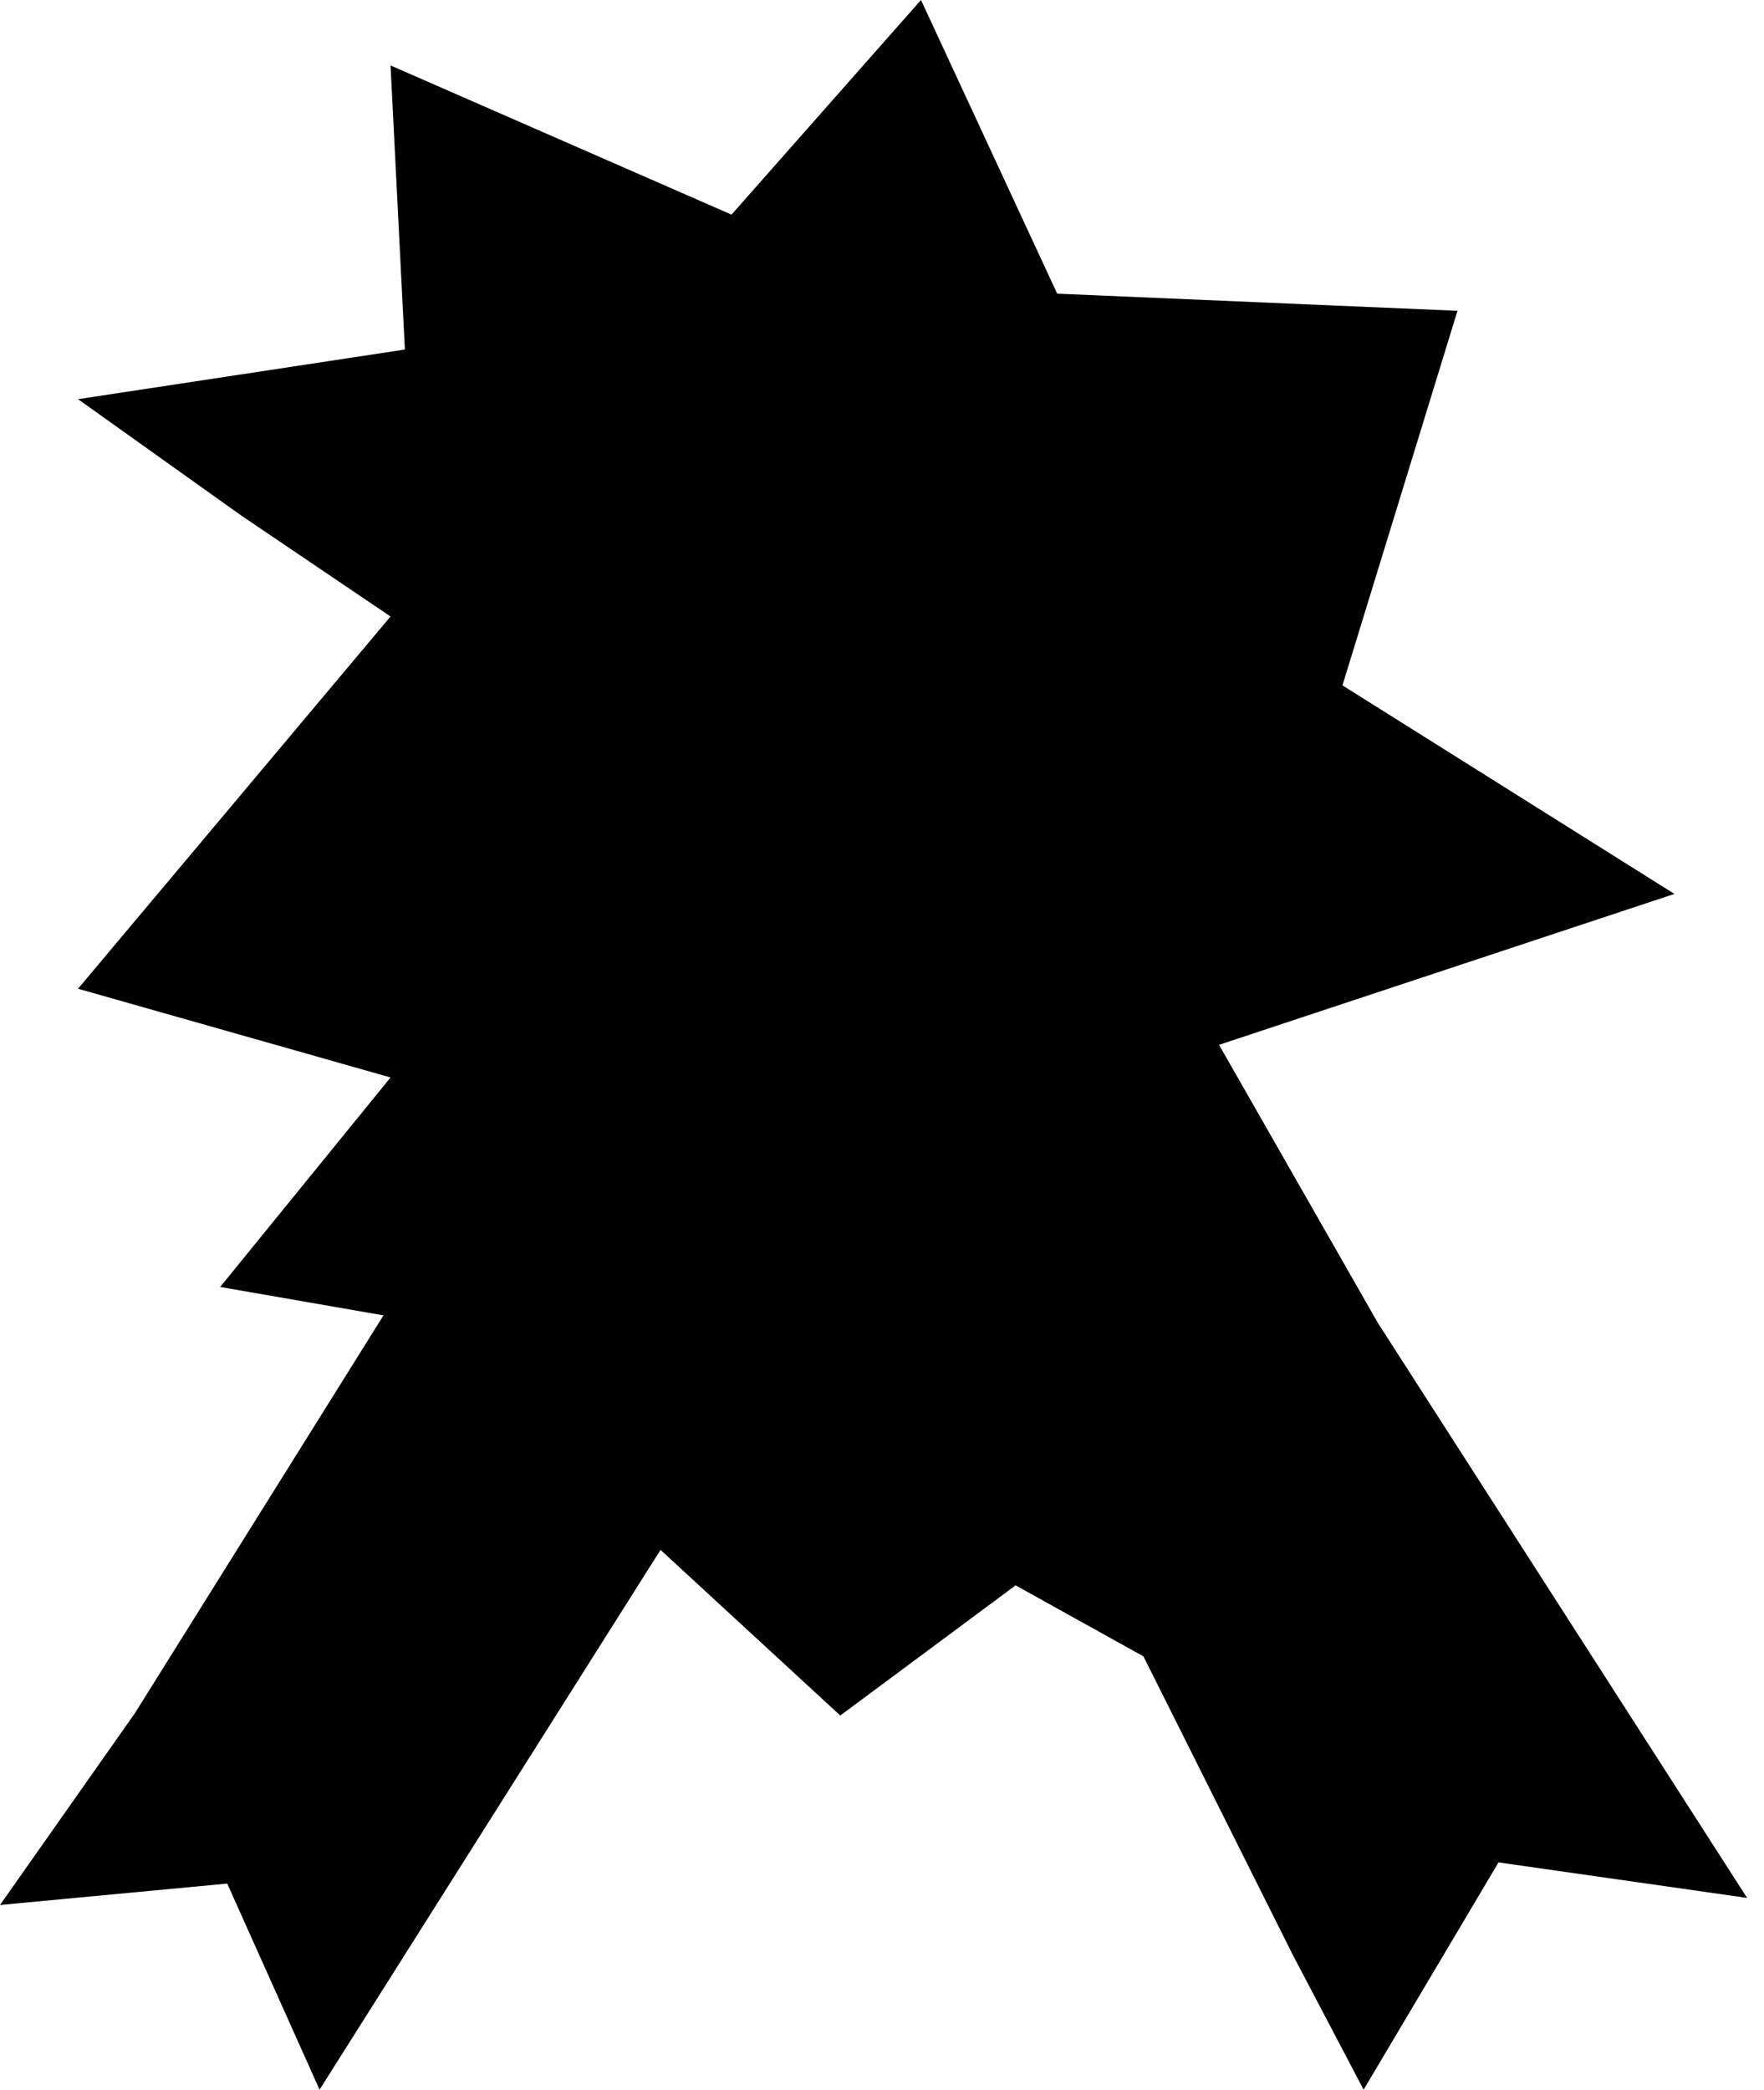 <svg width="38" height="45" viewBox="0 0 38 45" fill="none" xmlns="http://www.w3.org/2000/svg">
<path d="M4.895 40.562L6.884 45L14.229 33.376L18.101 36.943L21.878 34.14L24.632 35.669L27.846 42.091L29.375 45L32.281 40.106L37.636 40.871L29.679 28.483L26.26 22.5L36.07 19.25L28.919 14.759L31.397 6.693L22.774 6.324L19.84 0L15.758 4.622L8.413 1.409L8.722 7.527L1.681 8.596L5.203 11.106L8.413 13.276L1.681 21.292L8.413 23.203L4.743 27.714L8.261 28.326L2.906 36.893L0 41.023L4.895 40.562Z" fill="black"/>
</svg>
